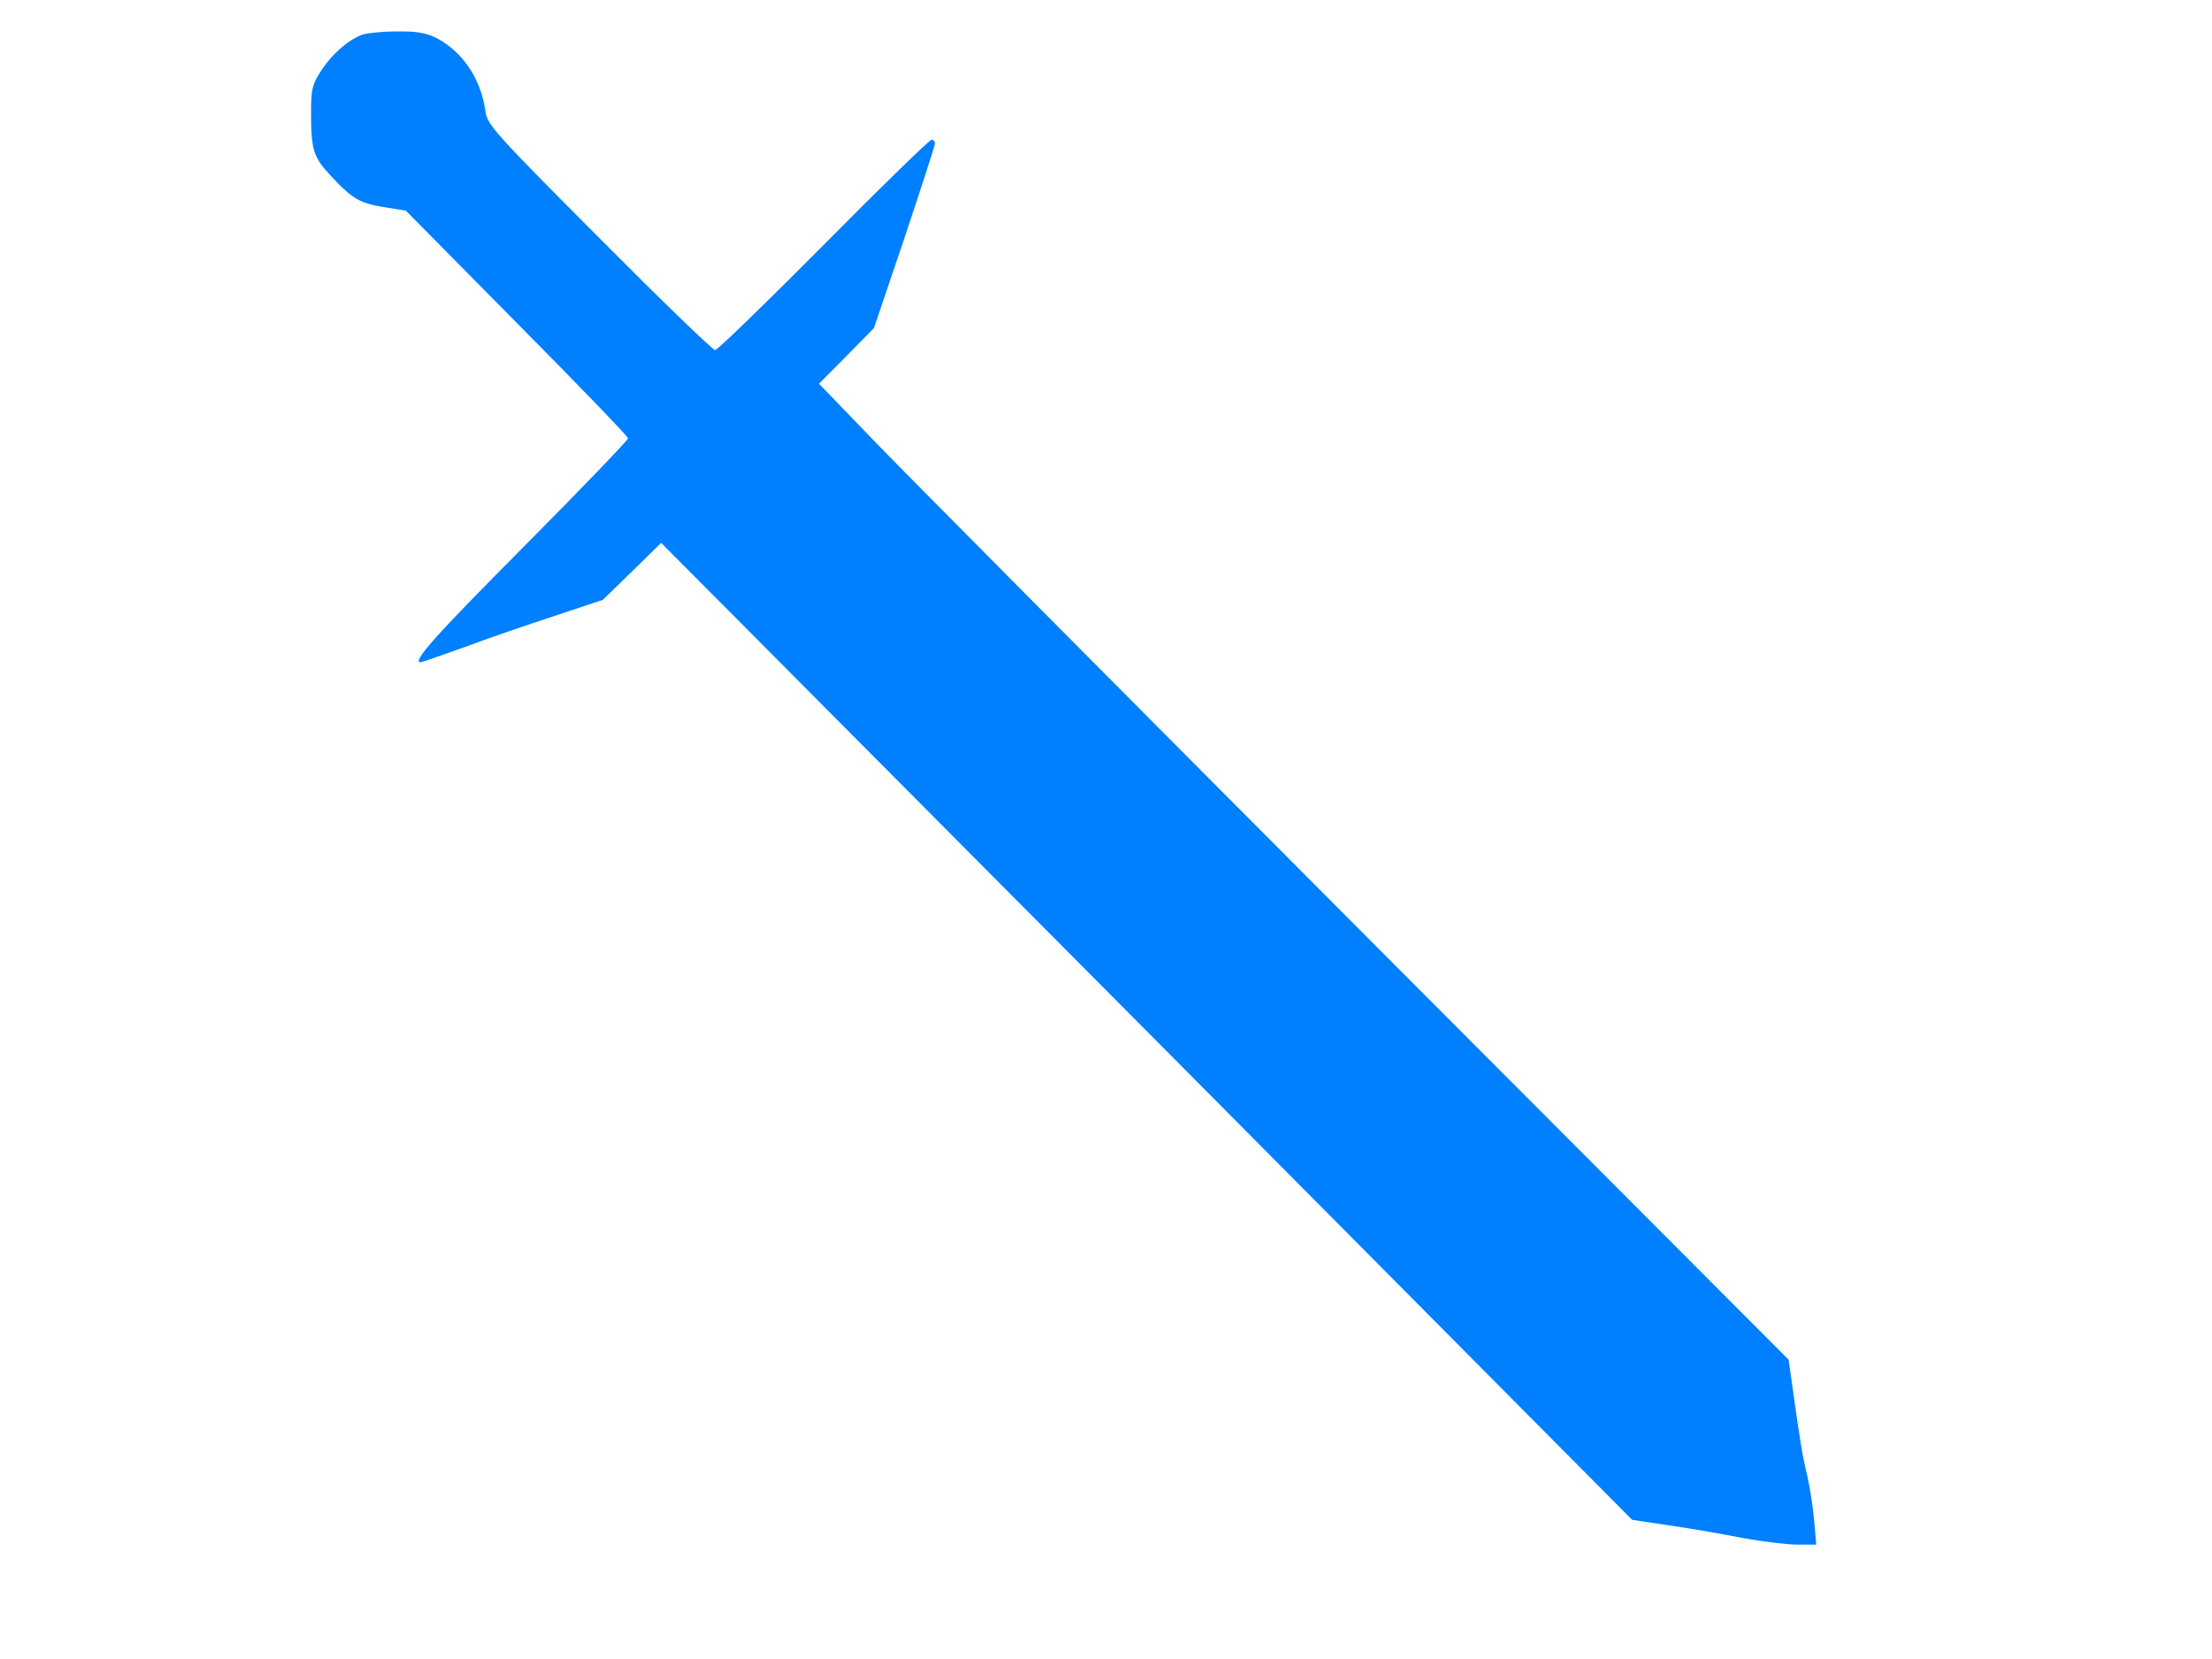 <?xml version="1.0"?><svg width="640" height="480" xmlns="http://www.w3.org/2000/svg" preserveAspectRatio="xMidYMid meet">
 <g>
  <title>Layer 1</title>
  <g id="svg_1" fill="#000000" transform="translate(0,0) scale(0.1,-0.1) ">
   <path id="svg_2" d="m1046.37,-100.8c-41.959,-16.691 -88.798,-58.91 -118.072,-105.057c-25.371,-39.274 -28.298,-54.001 -28.298,-120.766c0,-108.002 6.831,-128.621 58.548,-183.604c62.451,-66.765 82.943,-77.565 154.177,-89.347l61.475,-9.818l321.039,-324.989c177.596,-178.695 322.014,-328.916 322.014,-333.825c0,-4.909 -135.636,-146.294 -302.498,-314.188c-259.563,-261.169 -323.966,-333.825 -297.619,-333.825c2.927,0 58.548,19.637 124.902,43.201c65.379,24.546 182.475,64.801 260.539,90.329l141.491,47.128l84.895,82.475l83.919,82.474l1405.153,-1412.866l1404.178,-1413.847l111.241,-16.691c61.476,-8.836 156.128,-25.528 210.773,-36.328c54.645,-9.818 124.902,-18.655 155.152,-18.655l55.621,0l-5.854,66.765c-2.928,36.328 -11.71,94.256 -19.516,129.603c-14.637,59.892 -22.443,108.002 -44.887,270.005l-9.758,68.729l-1244.146,1246.935c-684.037,686.305 -1315.38,1321.555 -1402.226,1411.884l-159.056,164.949l80.016,80.511l79.04,80.511l88.798,262.151c47.814,143.349 87.822,266.078 87.822,271.969c0,5.891 -4.879,10.8 -9.758,10.8c-5.855,0 -146.37,-136.476 -312.256,-304.37c-165.886,-166.912 -307.377,-304.37 -314.208,-304.37c-6.831,0 -158.08,146.294 -335.676,324.989c-304.45,305.352 -323.966,327.934 -328.845,366.226c-12.685,93.275 -66.354,172.804 -142.467,212.077c-30.25,14.728 -57.572,19.637 -115.145,18.655c-41.959,0 -86.846,-4.909 -100.508,-9.818z" fill="#007fff"/>
  </g>
 </g>
</svg>